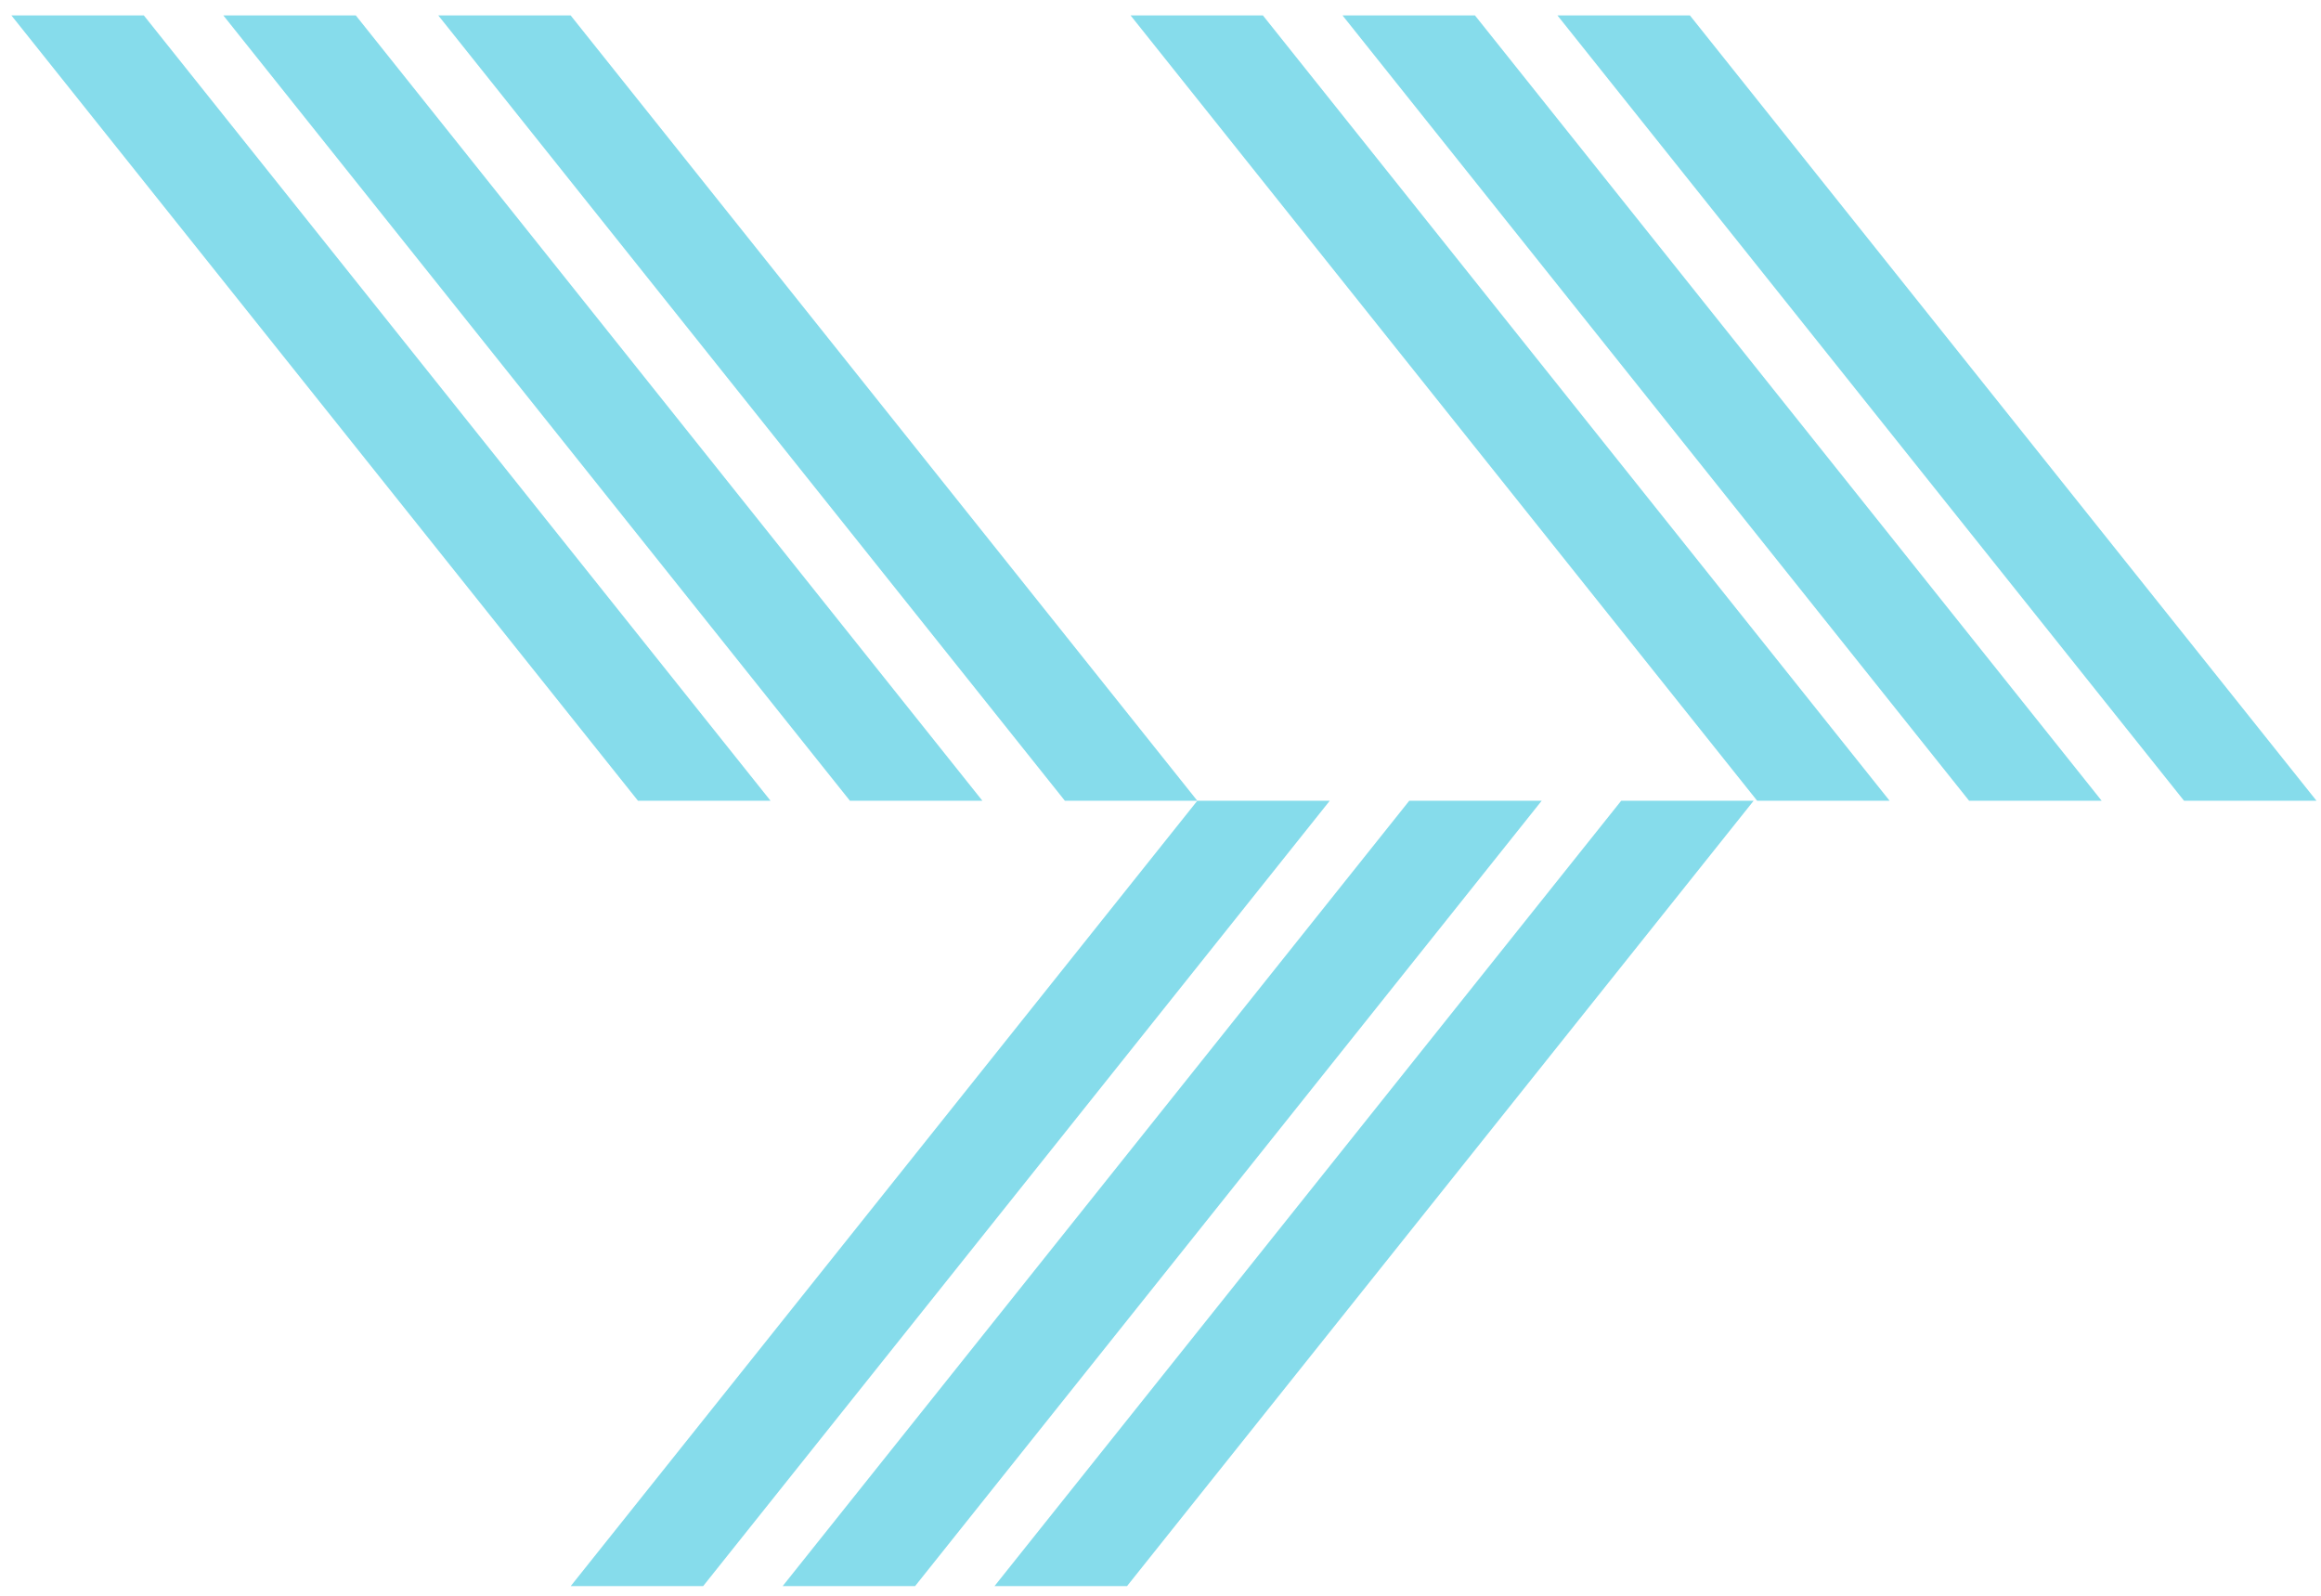 <svg width="80" height="55" viewBox="0 0 80 55" fill="none" xmlns="http://www.w3.org/2000/svg">
<g id="Group 22">
<path id="Vector" d="M45.834 27.599L41.269 27.599L19.672 54.666L24.237 54.666L45.834 27.599ZM53.139 27.599L48.574 27.599L26.977 54.666L31.542 54.666L53.139 27.599ZM60.444 27.599L55.879 27.599L34.279 54.666L38.847 54.666L60.444 27.599ZM4.958 0.532L0.393 0.532L21.99 27.599L26.559 27.599L4.958 0.532ZM12.264 0.532L7.698 0.532L29.295 27.599L33.861 27.599L12.264 0.532ZM19.672 0.532L15.107 0.532L36.704 27.599L41.269 27.599L19.669 0.532L19.672 0.532ZM43.534 0.532L38.969 0.532L60.566 27.599L65.131 27.599L43.53 0.532L43.534 0.532ZM50.839 0.532L46.274 0.532L67.871 27.599L72.44 27.599L50.839 0.532ZM58.248 0.532L53.682 0.532L75.279 27.599L79.845 27.599L58.248 0.532Z" fill="#86DCEB"/>
</g>
</svg>
